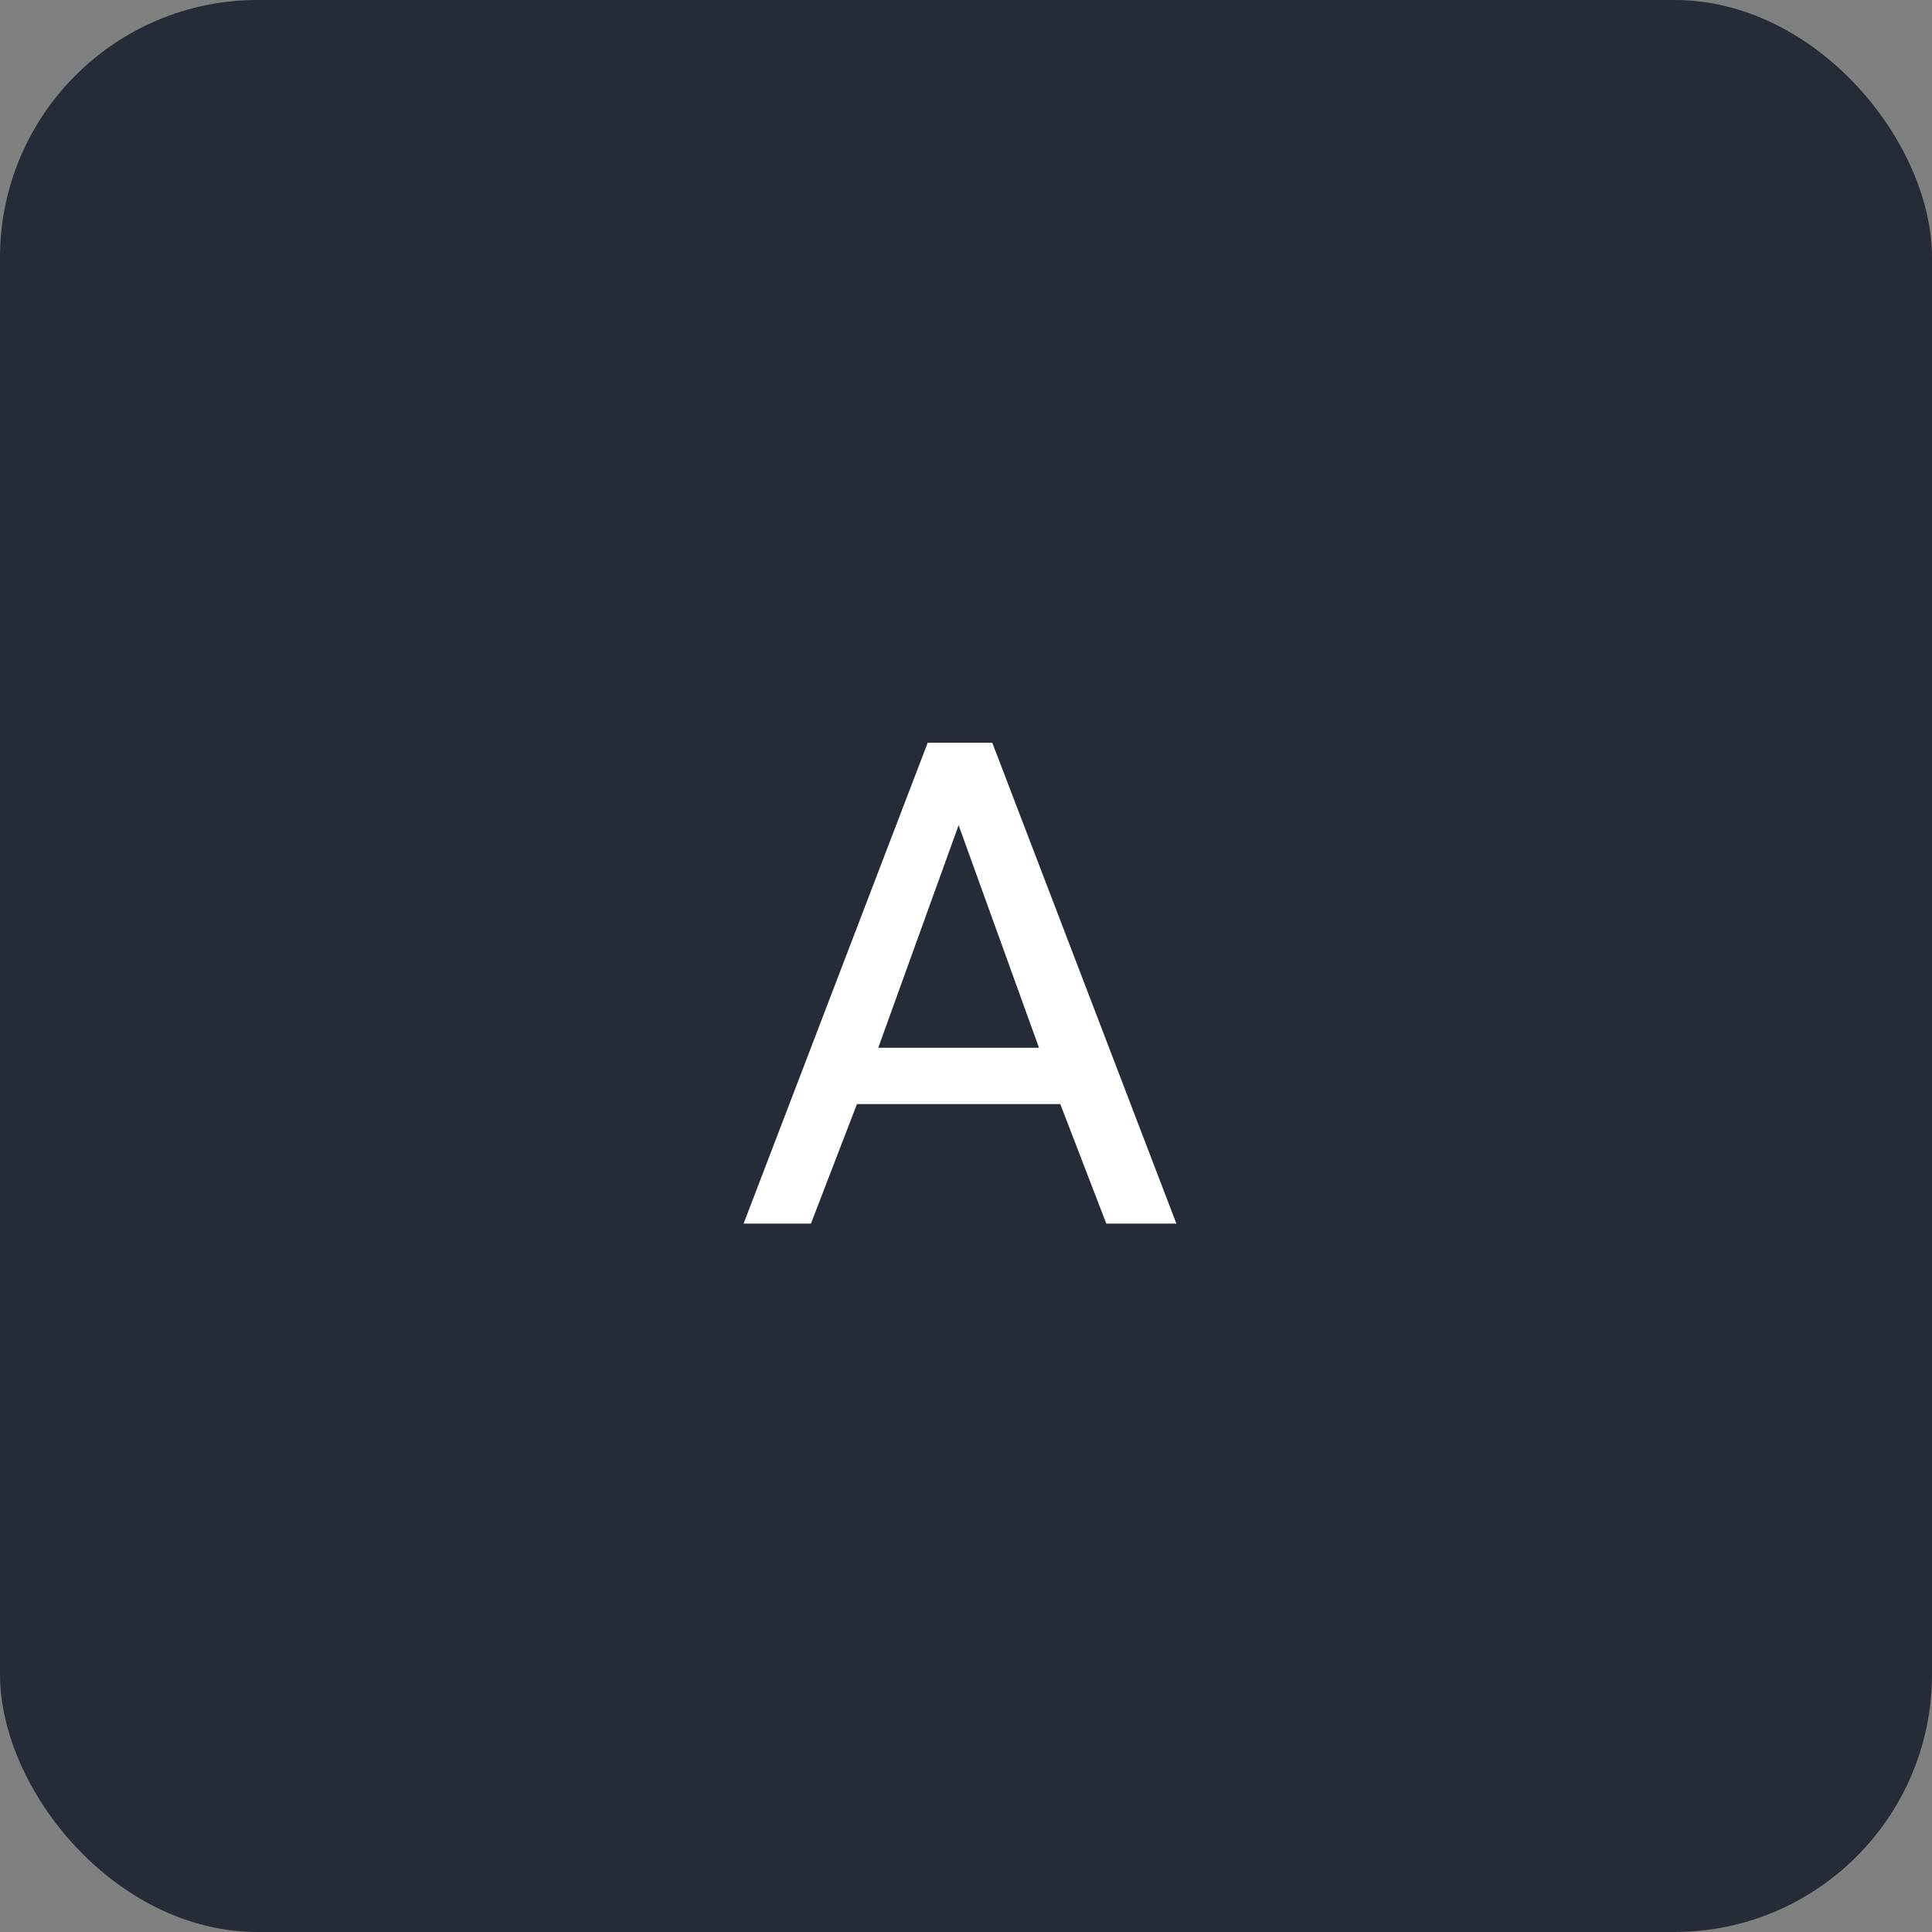 <?xml version="1.0" encoding="UTF-8"?> <svg xmlns="http://www.w3.org/2000/svg" width="45" height="45" viewBox="0 0 45 45" fill="none"><rect x="0" y="0" width="45" height="45" fill="#808080" stroke="none"/><rect width="45" height="45" rx="6" fill="#262B38"></rect><path d="M24.696 25.716H19.96L18.888 28.5H17.32L21.608 17.3H23.112L27.4 28.5H25.768L24.696 25.716ZM20.456 24.404H24.2L22.328 19.22L20.456 24.404Z" fill="white"></path></svg> 